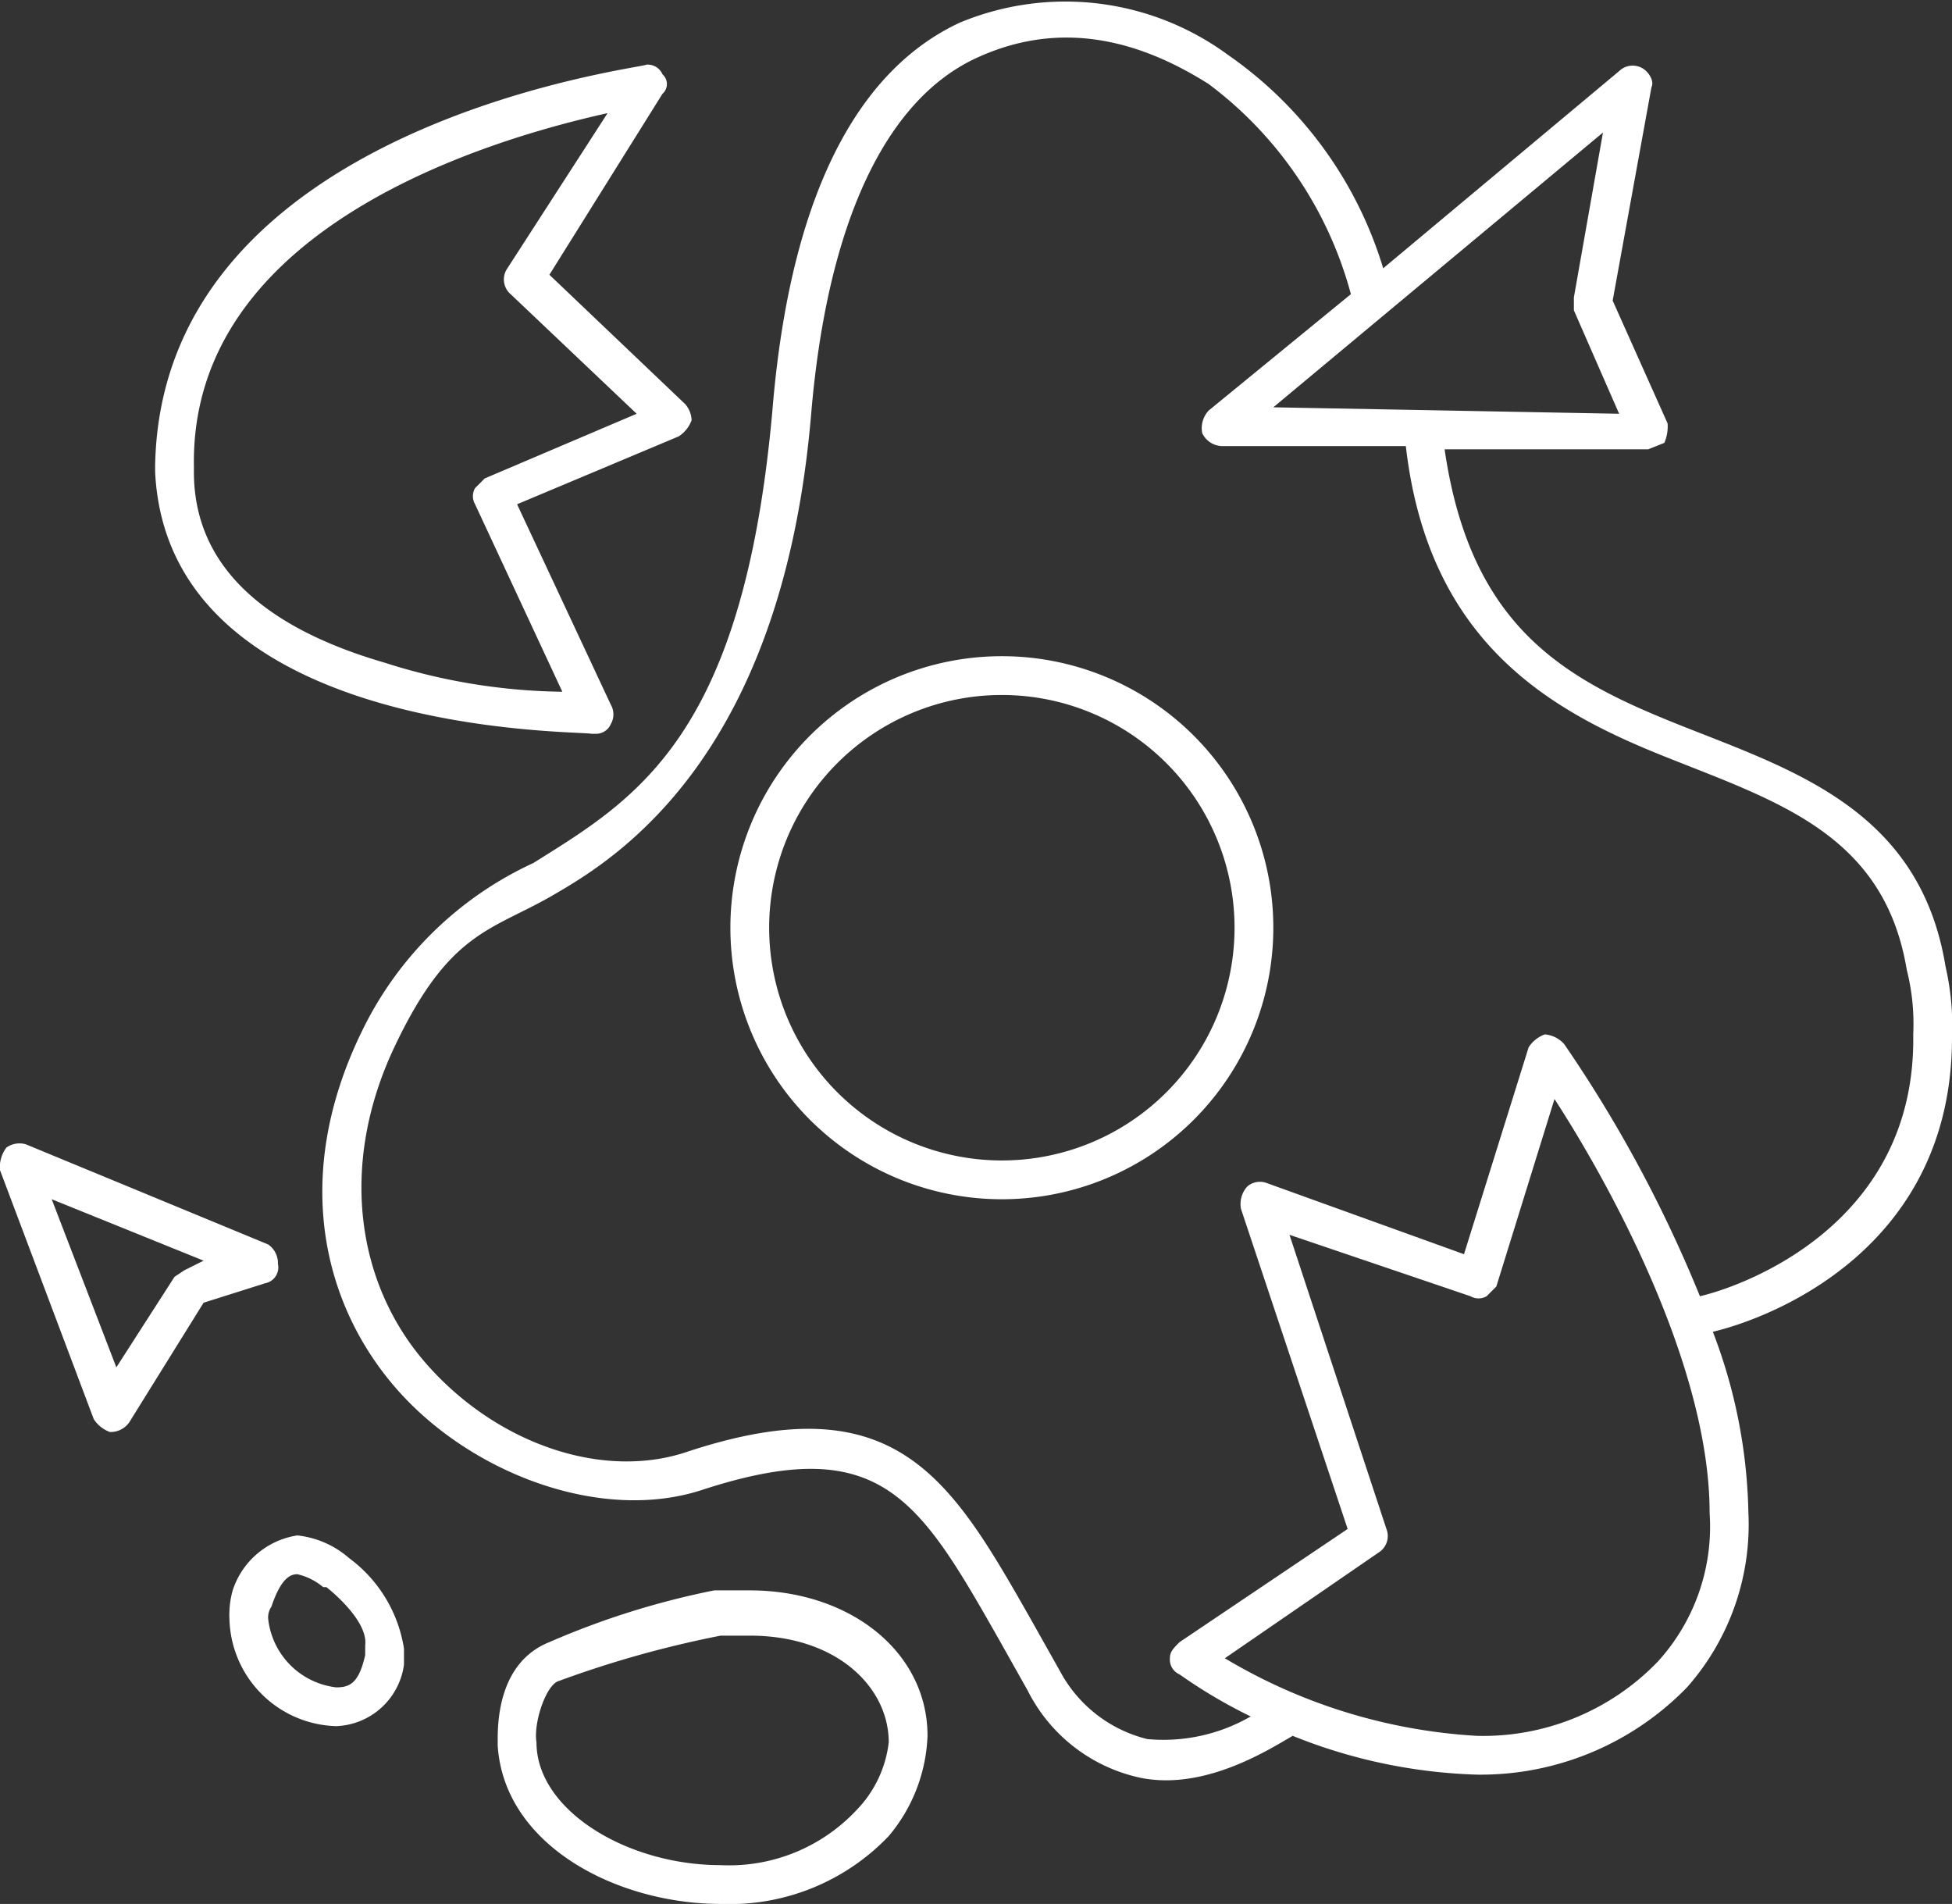 <?xml version="1.0" encoding="UTF-8"?> <svg xmlns="http://www.w3.org/2000/svg" viewBox="0 0 60.4 58.9"><rect x="0" y="0" width="60.4" height="58.9" fill="#333333" stroke="none"/> <title>eggs2</title> <g id="Layer_2" data-name="Layer 2"> <g id="Слой_1" data-name="Слой 1"> <g> <path d="M4.8,14.6c.4,8.2,13.1,8,13.5,8.1h.1a.5.5,0,0,0,.5-.3.6.6,0,0,0,0-.6L16,15.6l5-2.1a1,1,0,0,0,.4-.5.8.8,0,0,0-.2-.5L17,8.5l3.5-5.6a.4.4,0,0,0,0-.6A.5.5,0,0,0,20,2C20,2.1,5,3.8,4.8,14.4v.2Zm14-11.1L15.7,8.3a.6.6,0,0,0,.1.8l3.9,3.7-4.7,2-.3.3a.5.5,0,0,0,0,.5l2.7,5.8a18.7,18.7,0,0,1-5.5-.9C8.8,19.6,6,17.9,6,14.6H6v-.2C5.9,7,15.2,4.3,18.8,3.5Z" style="fill: #fff"></path> <path d="M60.4,32.1a8.2,8.2,0,0,0-.2-2.2c-.8-4.9-4.8-6.1-8.3-7.5s-6.4-3-7.2-8.5H51l.5-.2a1.3,1.3,0,0,0,.1-.6L49.9,9.3l1.2-6.6c.1-.2-.1-.5-.3-.6a.6.6,0,0,0-.7.1L42.8,8.3A12.4,12.4,0,0,0,38,1.7a8.5,8.5,0,0,0-8.3-1c-2.8,1.3-5.2,4.7-5.8,12-.9,10.1-4.2,12-7.4,14a11,11,0,0,0-5.3,5.2C9,36.4,10,40.4,12.3,43s6.3,4.1,9.4,3.1c5.5-1.8,6.7.2,9.2,4.6l.9,1.6A5.1,5.1,0,0,0,35.3,55c2,.4,4-.9,4.7-1.3a16.5,16.5,0,0,0,5.7,1.2,8.9,8.9,0,0,0,6.5-2.7,7.6,7.6,0,0,0,1.9-5.4A16.4,16.4,0,0,0,53,41.2C54.7,40.8,60.4,38.7,60.4,32.1ZM50.1,12.8l-10.7-.2L49.6,4.1l-.9,5.1v.4Zm1.2,38.6a7.5,7.5,0,0,1-5.6,2.3,17.1,17.1,0,0,1-7.8-2.4L42.7,48a.6.6,0,0,0,.2-.7l-3-9.1,5.6,1.9a.5.5,0,0,0,.5,0l.3-.3L48.1,34c1.5,2.3,4.8,8.1,4.8,12.8A6.2,6.2,0,0,1,51.3,51.4Zm1.3-11.3a41.1,41.1,0,0,0-4.2-7.8.9.9,0,0,0-.6-.3,1,1,0,0,0-.5.4l-2,6.4-6.1-2.2a.6.6,0,0,0-.6.1.8.8,0,0,0-.2.7l3.3,9.9-5.2,3.5c-.2.2-.3.3-.3.5a.5.5,0,0,0,.3.5,15.7,15.7,0,0,0,2.2,1.3,5.4,5.4,0,0,1-3.2.7,4.2,4.2,0,0,1-2.7-2.1l-.9-1.6c-2.5-4.4-4.2-7.3-10.6-5.2-2.6.9-5.9-.2-8.1-2.7s-2.7-6.2-1-9.8,3-3.6,4.9-4.7,7.1-4.2,8-14.9c.5-5.9,2.3-9.7,5.1-11s5.3-.4,7.2.8a12,12,0,0,1,4.4,6.5l-4.4,3.6a.8.8,0,0,0-.2.7.7.7,0,0,0,.6.4h5.7c.7,6.1,4.5,8.2,8,9.6s6.8,2.4,7.5,6.6a6.8,6.8,0,0,1,.2,2C59.3,37.9,53.9,39.8,52.6,40.1Z" style="fill: #fff"></path> <path d="M8.6,39.1a.7.7,0,0,0-.3-.6L.8,35.4a.7.7,0,0,0-.6.1,1,1,0,0,0-.2.7l2.9,7.7a1,1,0,0,0,.5.4A.7.7,0,0,0,4,44l2.3-3.7,1.9-.6A.5.5,0,0,0,8.6,39.1Zm-2.9.2-.3.2L3.6,42.3l-2-5.2L6.3,39Z" style="fill: #fff"></path> <path d="M23.2,49.2H22.1A25,25,0,0,0,17,50.8c-1.5.6-1.6,2.3-1.6,3V54h0c.2,3.1,3.7,4.9,6.9,4.9a6.8,6.8,0,0,0,5.2-2.1,5.1,5.1,0,0,0,1.2-3.1C28.7,51.1,26.3,49.2,23.2,49.2ZM26.5,56a5.4,5.4,0,0,1-4.2,1.7c-2.9,0-5.7-1.7-5.7-3.8h0c-.1-.6.3-1.8.7-1.9a32.7,32.7,0,0,1,5-1.4h.9c2.7,0,4.3,1.6,4.3,3.3A3.6,3.6,0,0,1,26.5,56Z" style="fill: #fff"></path> <path d="M10.8,48.2a2.9,2.9,0,0,0-1.6-.7,2.5,2.5,0,0,0-2,1.7,2.8,2.8,0,0,0-.1.9,3.4,3.4,0,0,0,3.3,3.3,2.2,2.2,0,0,0,2.1-1.9V51A4.3,4.3,0,0,0,10.8,48.2Zm.5,3c-.2.9-.5,1-.9,1a2.4,2.4,0,0,1-2.1-2.1.6.6,0,0,1,.1-.4c.3-.9.6-1,.8-1a1.9,1.9,0,0,1,.8.4h.1s1.3,1,1.2,1.8Z" style="fill: #fff"></path> <path d="M31,20.3a8.4,8.4,0,1,0,0,16.8,8.4,8.4,0,1,0,0-16.8Zm0,15.6a7.2,7.2,0,1,1,7.2-7.2A7.2,7.2,0,0,1,31,35.9Z" style="fill: #fff"></path> </g> </g> </g> </svg> 